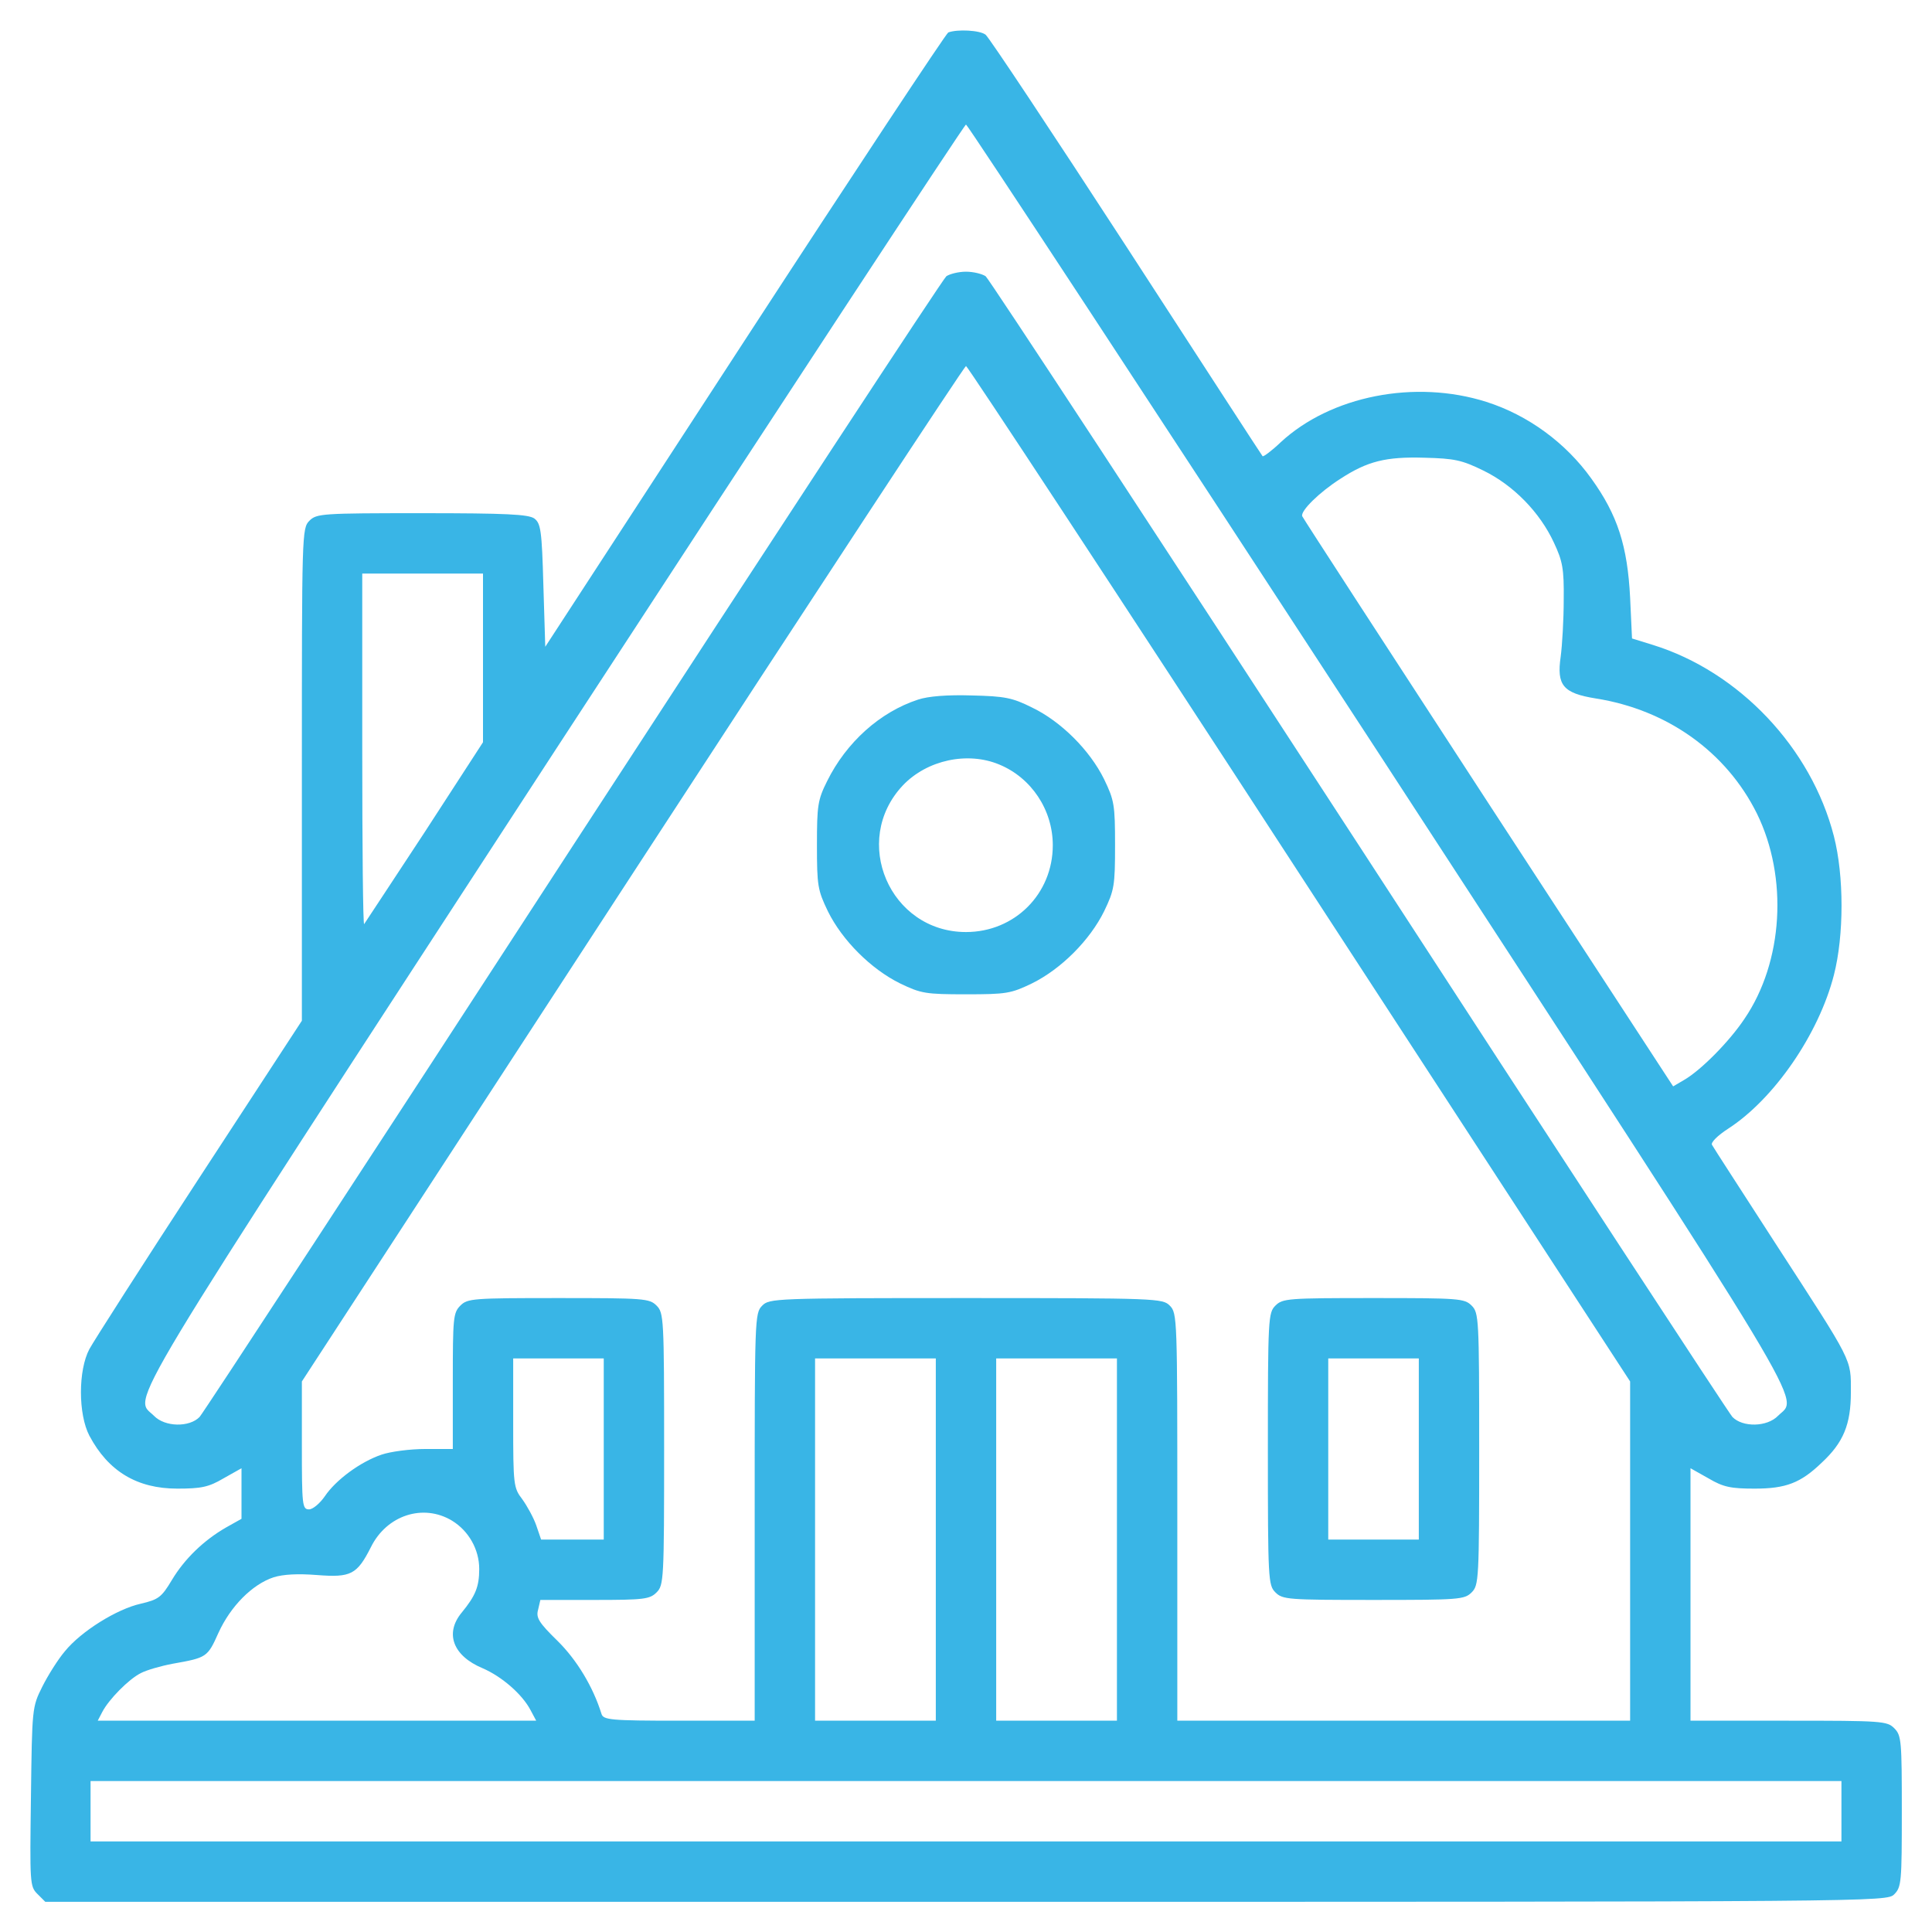<?xml version="1.0" encoding="UTF-8"?> <svg xmlns="http://www.w3.org/2000/svg" width="1000" height="1000" viewBox="0 0 1000 1000" fill="none"><path d="M490.821 16.797C489.649 17.383 442.188 89.063 385.352 176.368L282.227 334.767L281.25 302.931C280.469 274.415 279.883 270.899 276.563 268.36C273.438 266.212 262.11 265.626 218.36 265.626C166.602 265.626 163.867 265.821 160.156 269.532C156.25 273.439 156.25 275.978 156.25 400.782V528.321L103.321 609.376C74.219 653.907 48.633 693.946 46.289 698.243C40.43 709.181 40.43 732.032 46.289 743.165C56.055 761.524 70.899 770.509 91.797 770.509C104.102 770.509 108.008 769.728 115.625 765.235L125 759.962V773.048V786.134L116.992 790.626C105.469 797.267 95.508 806.837 88.867 817.97C83.594 826.759 82.031 827.931 72.852 830.079C60.547 832.813 41.992 844.337 33.594 854.689C30.078 858.79 24.805 867.189 21.875 873.048C16.602 883.595 16.602 884.181 16.016 930.079C15.43 974.61 15.43 976.368 19.336 980.274L23.438 984.376H500C974.024 984.376 976.563 984.376 980.469 980.47C984.18 976.759 984.375 974.024 984.375 937.501C984.375 900.978 984.18 898.243 980.469 894.532C976.758 890.821 974.024 890.626 925.782 890.626H875V825.392V759.962L884.375 765.235C891.992 769.728 895.899 770.509 908.203 770.509C924.414 770.509 932.032 767.579 942.969 757.032C954.102 746.681 958.008 737.306 958.008 720.704C958.008 702.931 959.571 706.251 918.946 643.556C901.563 616.603 886.719 593.751 886.133 592.579C885.352 591.407 889.063 587.696 894.532 584.181C918.36 568.751 941.407 535.157 949.219 504.689C954.492 484.181 954.492 453.321 949.219 432.813C937.5 387.11 900.196 347.657 855.469 333.79L844.727 330.47L843.75 309.376C842.383 282.618 837.305 266.603 823.633 247.657C810.352 229.103 790.821 214.845 769.336 208.009C732.422 196.29 688.867 204.884 662.891 228.907C658.203 233.399 653.906 236.524 653.516 236.134C653.125 235.743 621.485 186.915 583.203 127.931C544.727 68.751 511.914 19.337 510.156 17.969C507.227 15.626 495.508 15.04 490.821 16.797ZM713.086 389.063C942.383 741.212 930.86 722.267 920.313 732.813C914.649 738.673 901.953 738.868 896.68 733.399C894.727 731.251 807.617 598.048 703.321 437.501C598.828 276.954 511.914 144.337 510.156 142.97C508.399 141.798 503.906 140.626 500 140.626C496.094 140.626 491.602 141.798 489.844 142.97C488.086 144.337 401.172 276.954 296.68 437.501C192.383 598.048 105.274 731.251 103.321 733.399C98.047 738.868 85.352 738.673 79.688 732.813C69.141 722.267 57.617 741.212 286.914 389.063C403.321 210.548 499.219 64.454 500 64.454C500.781 64.454 596.68 210.548 713.086 389.063ZM672.656 452.345L843.75 715.04V802.931V890.626H726.563H609.375V785.157C609.375 682.228 609.375 679.689 605.469 675.782C601.758 672.071 599.024 671.876 500 671.876C400.977 671.876 398.242 672.071 394.532 675.782C390.625 679.689 390.625 682.228 390.625 785.157V890.626H351.563C316.016 890.626 312.305 890.235 311.328 887.11C307.032 873.243 298.633 859.181 288.477 849.22C278.907 839.845 277.344 837.306 278.516 833.204L279.688 828.126H307.813C333.399 828.126 336.328 827.735 339.844 824.22C343.555 820.509 343.75 817.774 343.75 750.001C343.75 682.228 343.555 679.493 339.844 675.782C336.133 672.071 333.399 671.876 289.063 671.876C244.727 671.876 241.992 672.071 238.282 675.782C234.571 679.493 234.375 682.228 234.375 714.845V750.001H219.922C212.11 750.001 201.953 751.368 197.461 752.931C186.524 756.642 173.828 766.017 168.164 774.415C165.625 778.126 161.914 781.251 159.961 781.251C156.446 781.251 156.25 779.103 156.25 748.243V715.04L327.344 452.345C421.485 307.813 499.219 189.454 500 189.454C500.781 189.454 578.516 307.618 672.656 452.345ZM767.774 243.556C783.399 251.173 797.071 265.235 804.297 280.86C808.789 290.431 809.571 294.337 809.375 310.548C809.375 320.704 808.594 333.985 807.813 339.845C805.664 354.689 808.985 358.79 825.977 361.524C863.086 367.384 893.555 389.259 909.375 421.095C925.586 454.103 923.047 497.853 902.93 527.345C895.117 539.063 880.469 553.907 871.68 558.985L866.016 562.306L770.313 415.626C717.774 334.962 674.414 268.165 674.024 267.189C673.047 264.454 683.008 254.689 693.75 247.853C707.813 238.673 717.383 236.329 737.305 236.915C752.735 237.306 756.641 238.087 767.774 243.556ZM250 340.626V384.181L219.727 430.86C202.93 456.446 188.867 477.735 188.477 478.321C187.891 478.712 187.5 438.087 187.5 388.087V296.876H218.75H250V340.626ZM312.5 750.001V796.876H296.289H280.078L277.539 789.454C276.172 785.548 272.852 779.493 270.313 775.978C265.821 770.118 265.625 768.556 265.625 736.524V703.126H289.063H312.5V750.001ZM484.375 796.876V890.626H453.125H421.875V796.876V703.126H453.125H484.375V796.876ZM578.125 796.876V890.626H546.875H515.625V796.876V703.126H546.875H578.125V796.876ZM233.985 787.11C242.578 792.384 248.047 801.954 248.047 812.11C248.047 821.29 246.094 825.978 239.063 834.571C230.078 845.313 234.375 857.032 249.805 863.478C259.766 867.774 270.313 876.954 274.61 885.157L277.539 890.626H164.063H50.586L52.93 886.134C56.25 879.689 66.602 869.142 72.852 866.017C75.781 864.454 83.203 862.306 89.453 861.134C107.031 858.009 107.422 857.813 113.086 845.118C119.336 831.446 130.469 820.118 141.602 816.407C146.68 814.845 154.102 814.454 164.063 815.235C181.641 816.603 184.766 815.04 191.992 800.782C200.196 784.181 219.141 778.126 233.985 787.11ZM953.125 937.501V953.126H500H46.875V937.501V921.876H500H953.125V937.501Z" fill="#39B5E6"></path><path d="M475.195 362.11C455.469 368.556 438.086 384.181 428.125 404.298C423.242 414.063 422.852 416.993 422.852 437.501C422.852 458.399 423.242 460.743 428.516 471.681C435.938 486.72 450.781 501.563 465.82 508.985C476.758 514.259 479.102 514.649 500 514.649C520.898 514.649 523.242 514.259 534.18 508.985C549.219 501.563 564.062 486.72 571.484 471.681C576.758 460.743 577.148 458.399 577.148 437.501C577.148 416.603 576.758 414.259 571.484 403.321C564.062 388.282 549.219 373.438 534.18 366.212C524.023 361.134 520.117 360.353 502.93 359.962C490.43 359.571 480.469 360.353 475.195 362.11ZM517.188 395.704C533.789 402.54 544.922 419.142 544.922 437.501C544.922 462.696 525.195 482.423 500 482.423C460.547 482.423 440.234 435.157 467.383 406.446C479.883 393.36 500.781 388.868 517.188 395.704Z" fill="#39B5E6"></path><path d="M660.156 675.781C656.445 679.492 656.25 682.227 656.25 750C656.25 817.773 656.445 820.508 660.156 824.219C663.867 827.93 666.602 828.125 710.938 828.125C755.273 828.125 758.008 827.93 761.719 824.219C765.43 820.508 765.625 817.773 765.625 750C765.625 682.227 765.43 679.492 761.719 675.781C758.008 672.07 755.273 671.875 710.938 671.875C666.602 671.875 663.867 672.07 660.156 675.781ZM734.375 750V796.875H710.938H687.5V750V703.125H710.938H734.375V750Z" fill="#39B5E6"></path></svg> 